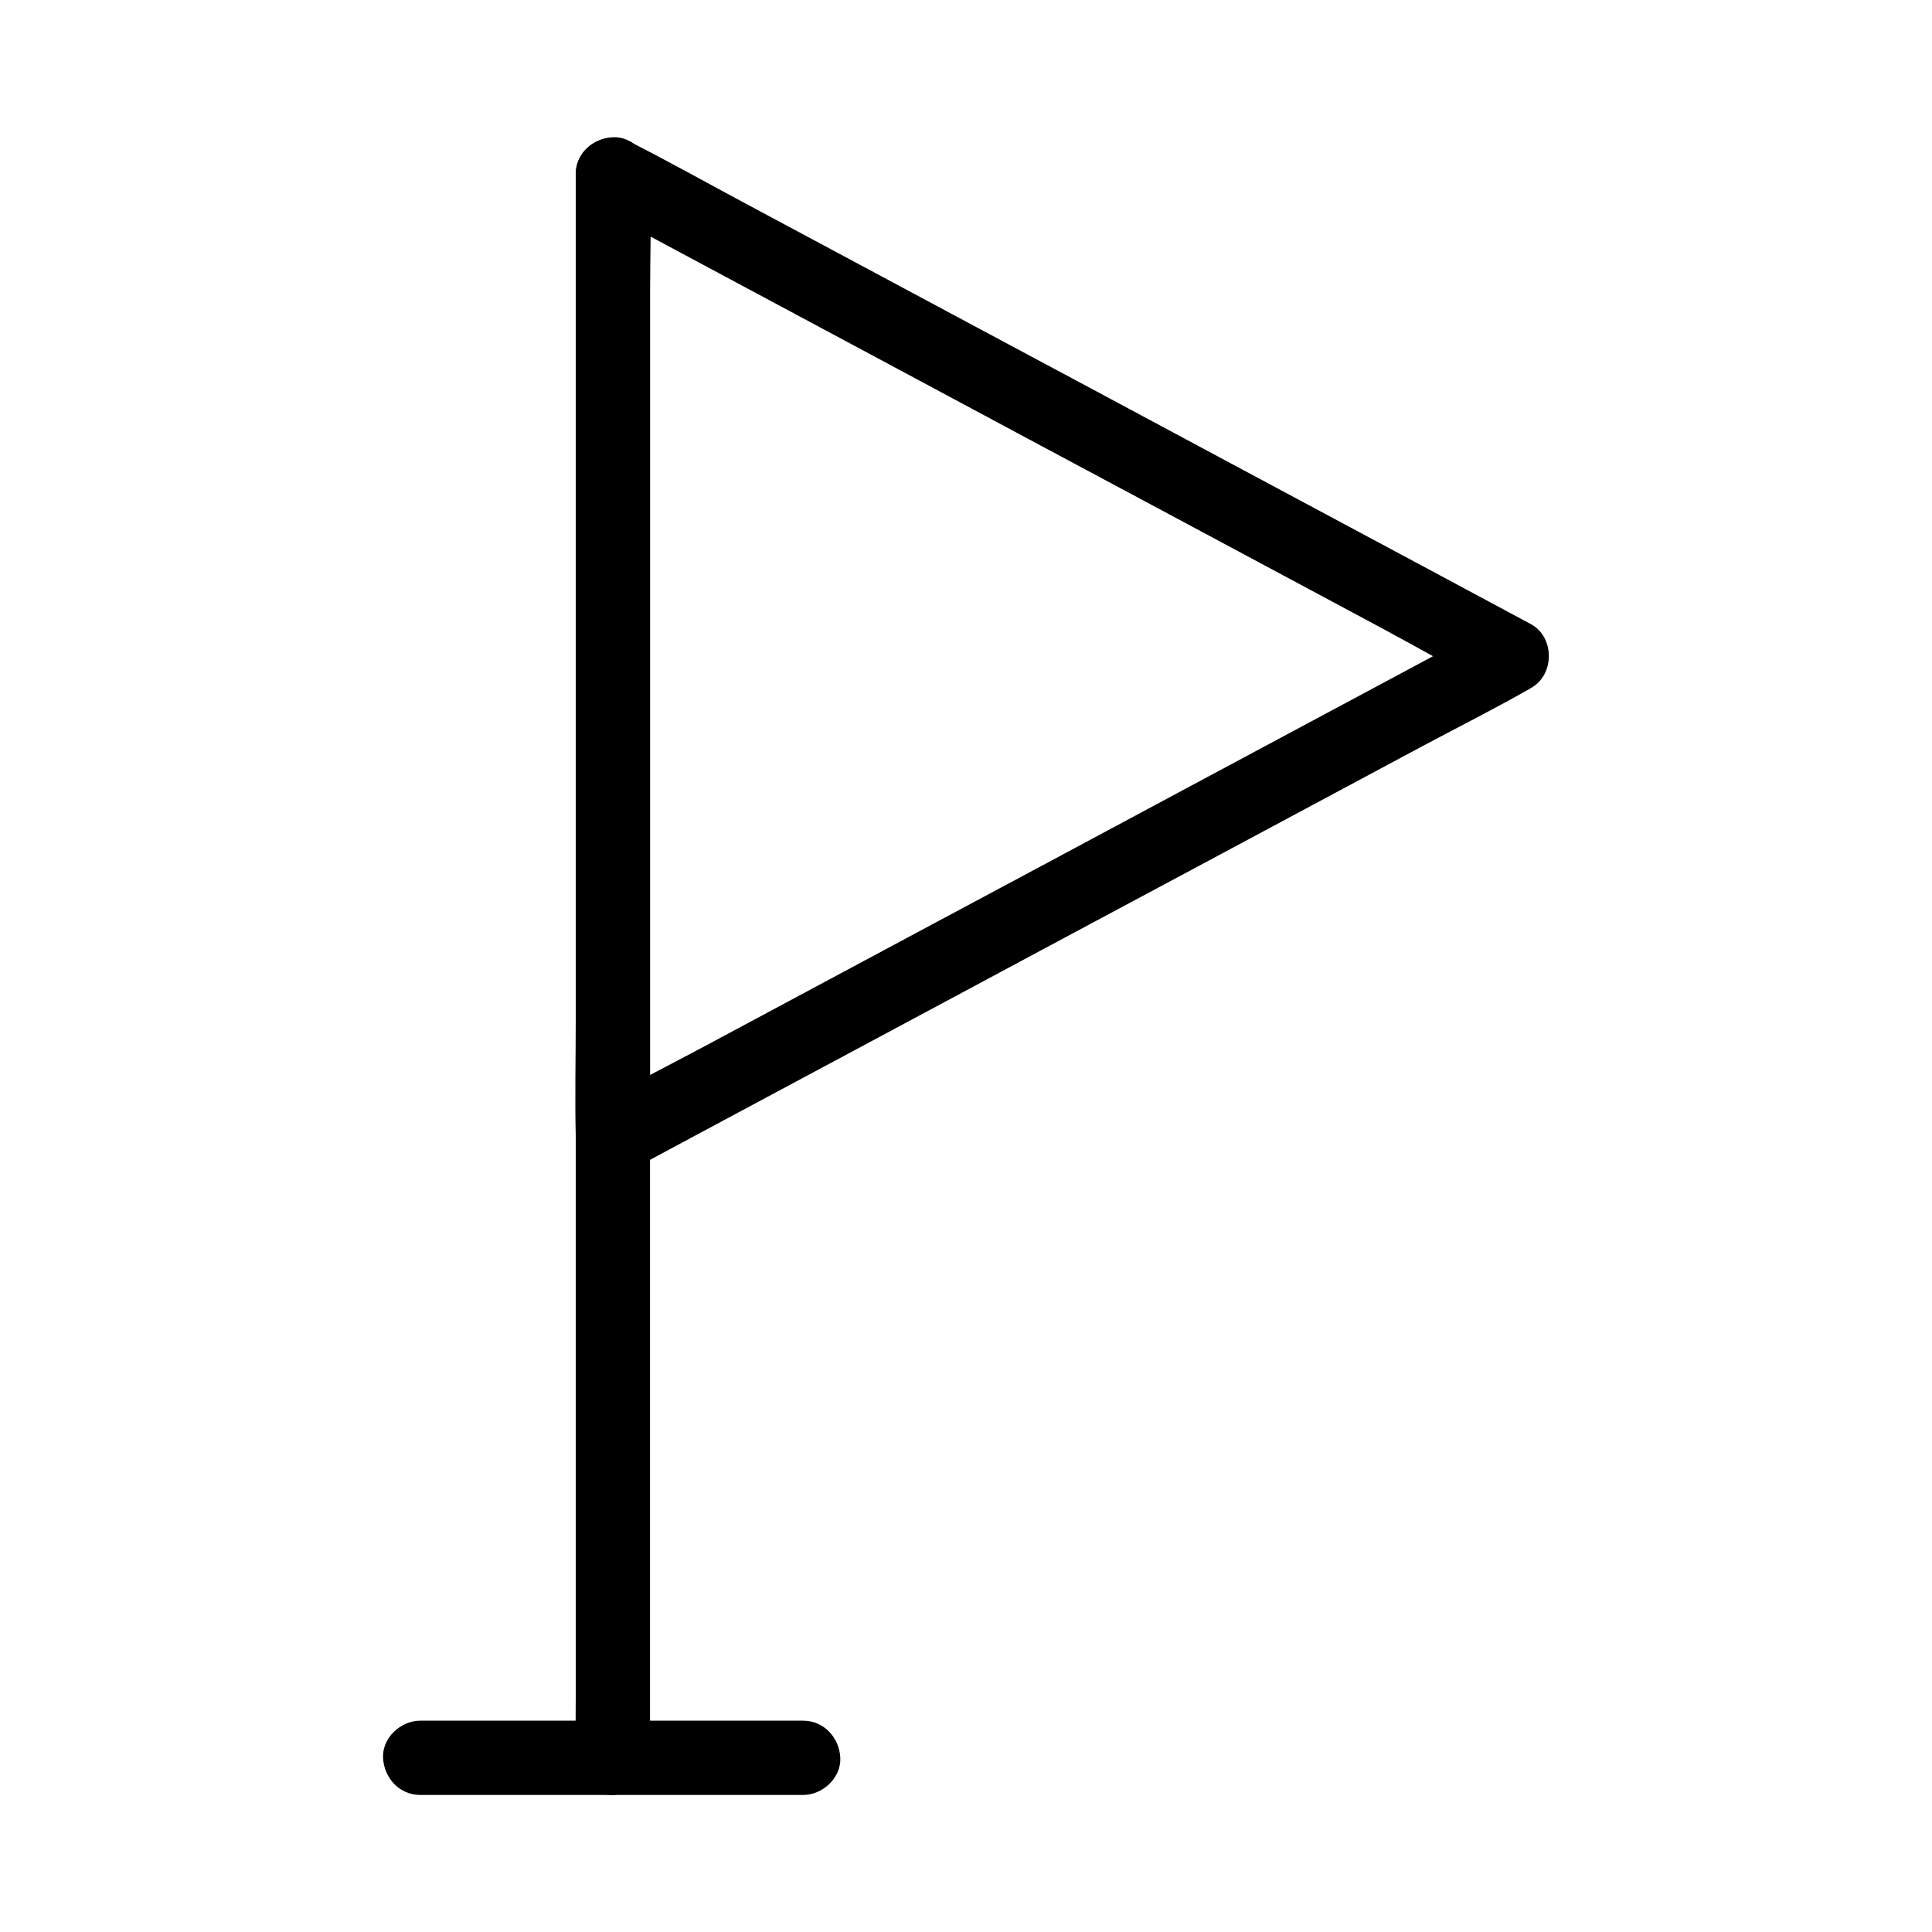 <?xml version="1.0" encoding="UTF-8"?>
<!-- Uploaded to: ICON Repo, www.iconrepo.com, Generator: ICON Repo Mixer Tools -->
<svg fill="#000000" width="800px" height="800px" version="1.1" viewBox="144 144 512 512" xmlns="http://www.w3.org/2000/svg">
 <g>
  <path d="m316.26 445.51v-25.387-60.961-73.75-63.762c0-10.332 0.441-20.762 0-31.047v-0.441c-4.922 2.856-9.891 5.656-14.809 8.512 7.871 4.231 15.793 8.461 23.664 12.695 18.941 10.137 37.934 20.32 56.875 30.453 22.926 12.301 45.902 24.602 68.832 36.852 19.828 10.629 39.703 21.254 59.531 31.883 9.645 5.164 19.141 10.727 28.98 15.5 0.148 0.051 0.297 0.148 0.395 0.246v-16.973c-7.871 4.231-15.793 8.461-23.664 12.695-18.941 10.137-37.934 20.32-56.875 30.453-22.926 12.301-45.902 24.602-68.832 36.852-19.828 10.629-39.703 21.254-59.531 31.883-9.645 5.164-19.484 10.086-28.98 15.5-0.148 0.098-0.297 0.148-0.395 0.246-4.527 2.41-6.348 9.102-3.543 13.48 2.953 4.625 8.609 6.148 13.48 3.543 7.871-4.231 15.793-8.461 23.664-12.695 18.941-10.137 37.934-20.32 56.875-30.453 22.926-12.301 45.902-24.602 68.832-36.852 19.828-10.629 39.703-21.254 59.531-31.883 9.645-5.164 19.484-10.086 28.98-15.5 0.148-0.098 0.297-0.148 0.395-0.246 6.394-3.445 6.394-13.578 0-16.973-7.871-4.231-15.793-8.461-23.664-12.695-18.941-10.137-37.934-20.32-56.875-30.453-22.926-12.301-45.902-24.602-68.832-36.852-19.828-10.629-39.703-21.254-59.531-31.883-9.645-5.164-19.238-10.527-28.98-15.5-0.148-0.051-0.297-0.148-0.395-0.246-6.496-3.492-14.809 0.836-14.809 8.512v25.387 60.961 73.75 63.762c0 10.332-0.246 20.715 0 31.047v0.441c0 5.164 4.527 10.086 9.84 9.84 5.312-0.348 9.84-4.43 9.84-9.941z"/>
  <path d="m316.26 609.84v-11.219-30.555-45.164-55.105-60.367-60.961-56.828-47.824-34.539c0-5.461 0.098-10.922 0-16.383v-0.688c0-5.164-4.527-10.086-9.84-9.84-5.312 0.246-9.84 4.328-9.84 9.84v11.219 30.555 45.164 55.105 60.367 60.961 56.828 47.824 34.539c0 5.461-0.098 10.922 0 16.383v0.688c0 5.164 4.527 10.086 9.84 9.84 5.312-0.246 9.84-4.328 9.84-9.84z"/>
  <path d="m356.85 600h-34.34-54.66-12.496c-5.164 0-10.086 4.527-9.84 9.84s4.328 9.84 9.84 9.84h34.34 54.66 12.496c5.164 0 10.086-4.527 9.84-9.84s-4.332-9.84-9.84-9.84z"/>
 </g>
</svg>